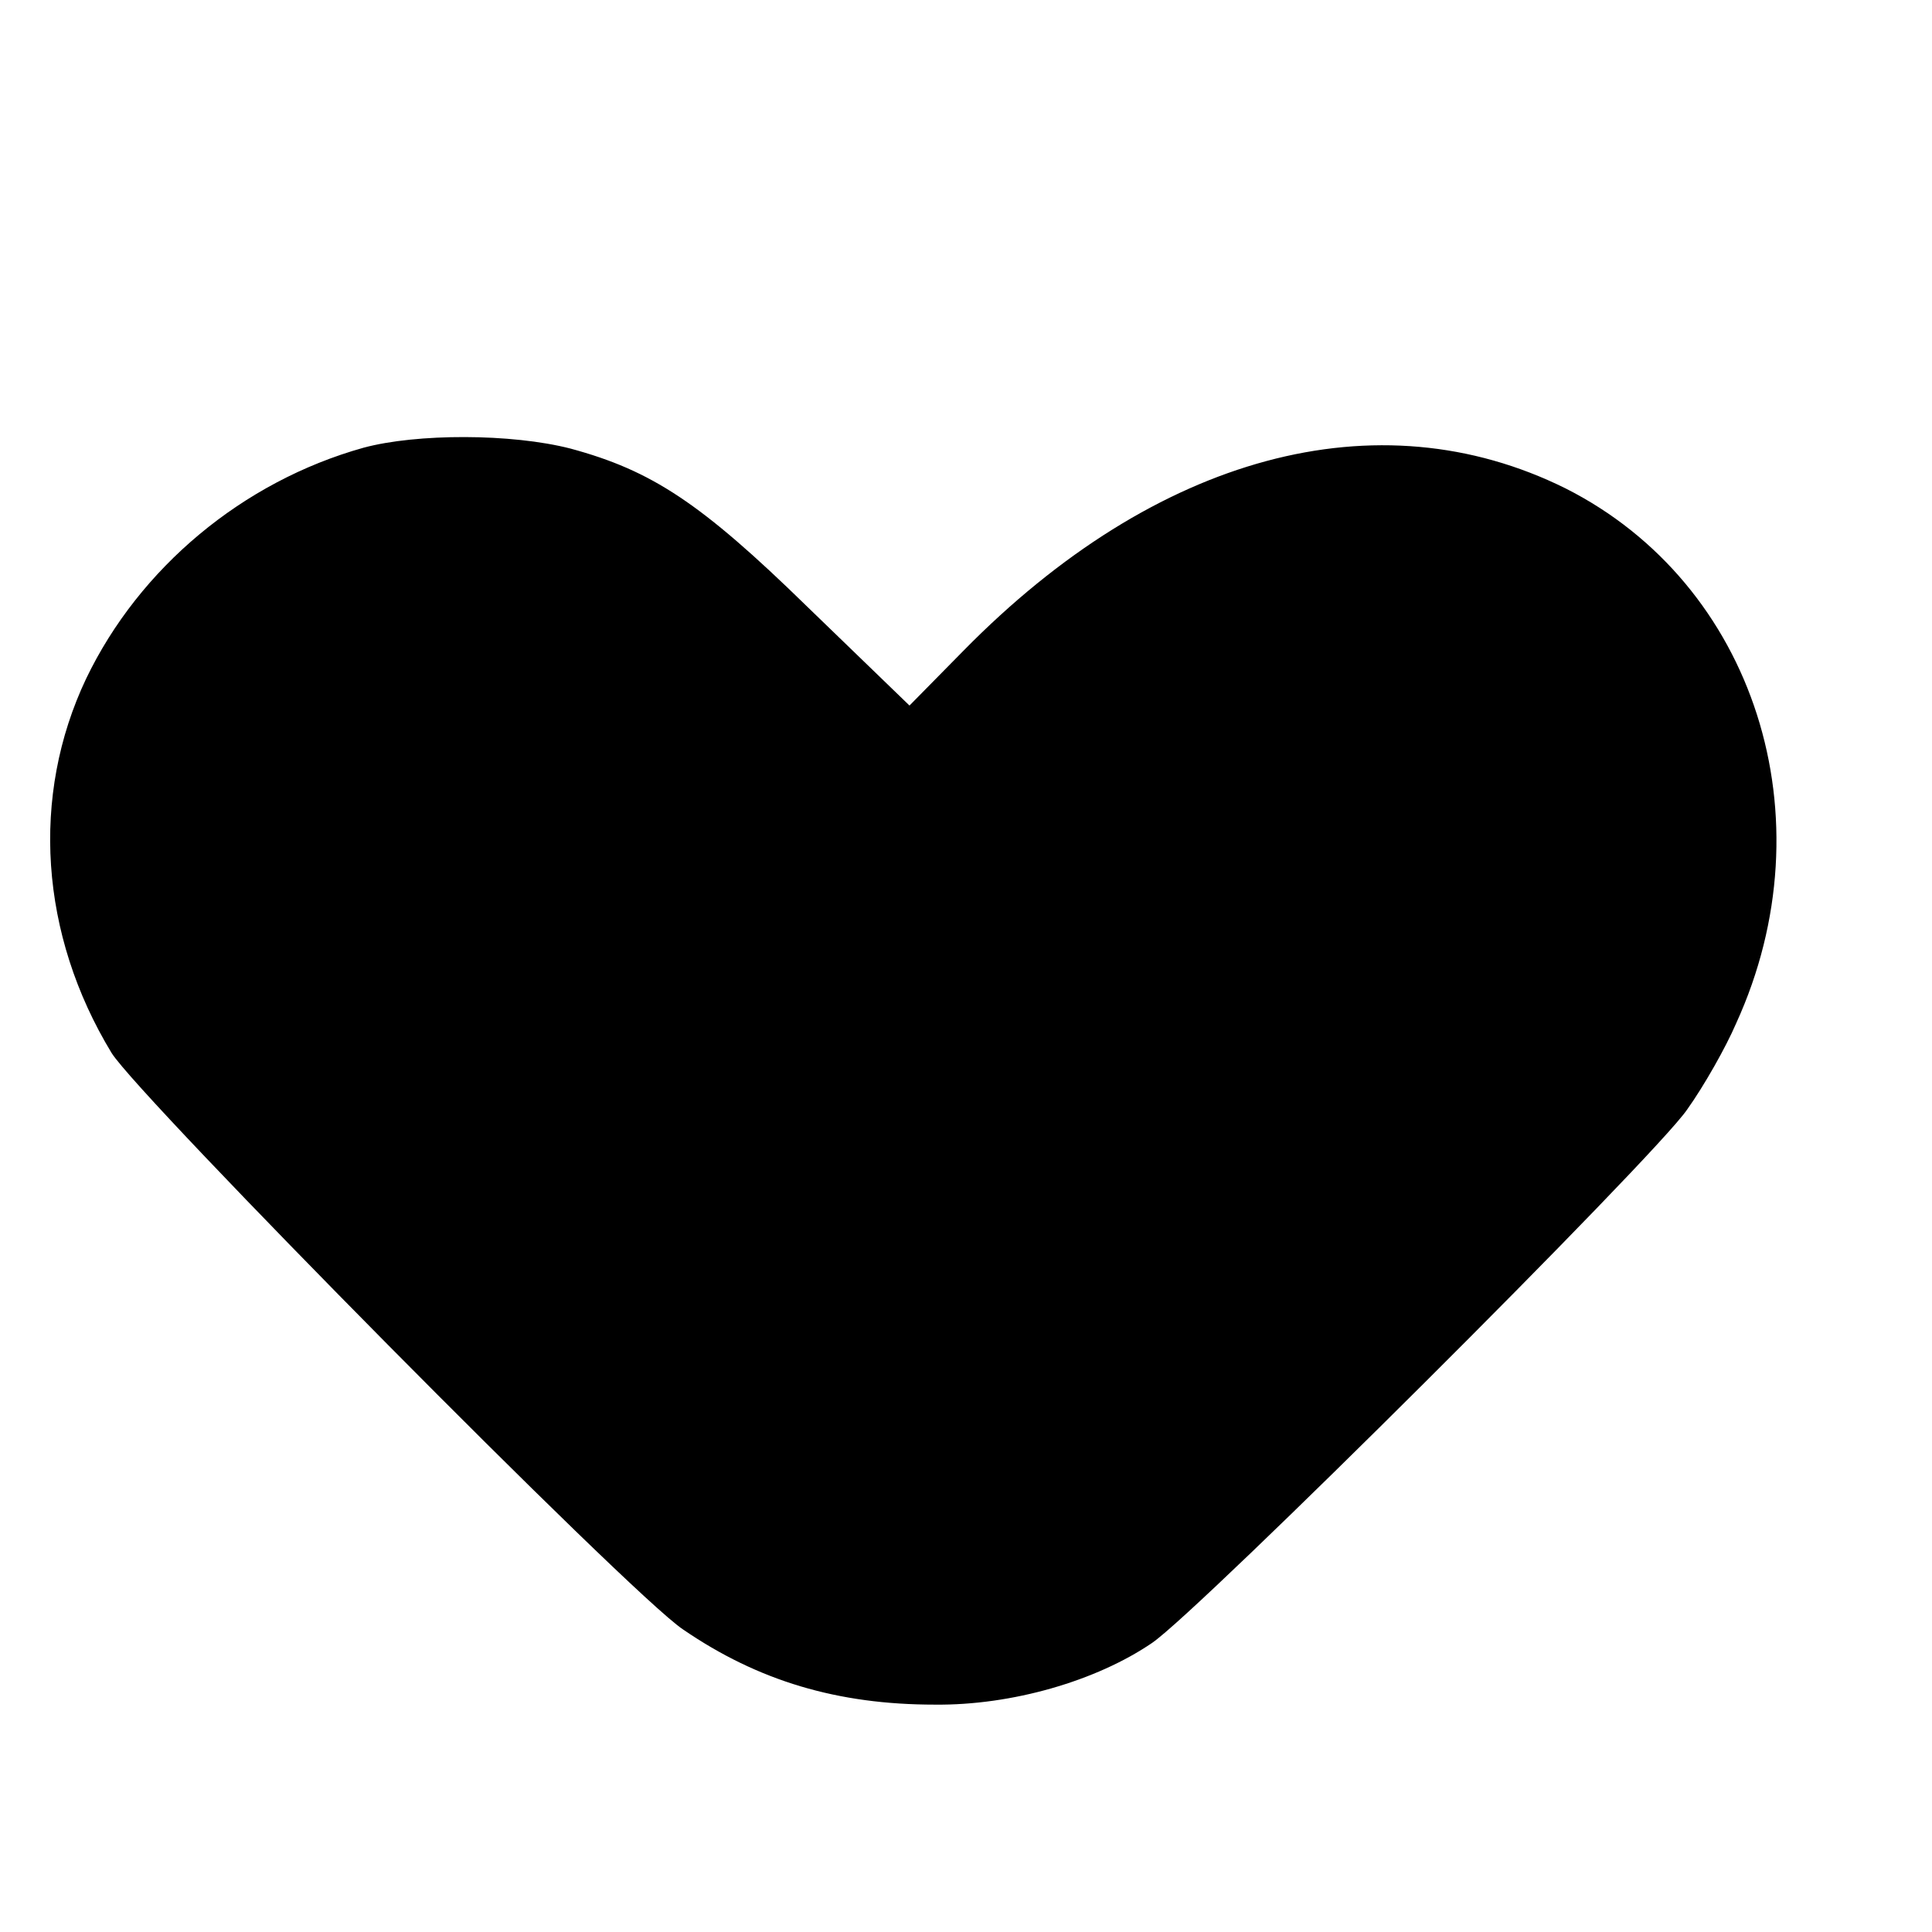 <?xml version="1.0" standalone="no"?>
<!DOCTYPE svg PUBLIC "-//W3C//DTD SVG 20010904//EN"
 "http://www.w3.org/TR/2001/REC-SVG-20010904/DTD/svg10.dtd">
<svg version="1.0" xmlns="http://www.w3.org/2000/svg"
 width="16pt" height="16pt" viewBox="0 0 16 16"
 preserveAspectRatio="xMidYMid meet">
<g transform="translate(0,16) scale(0.007,-0.007)"
fill="#000000" stroke="none">
<path d="M430 1756 c-143 -40 -265 -142 -328 -273 -66 -139 -55 -303 30 -443
33 -53 613 -640 676 -682 89 -61 183 -89 298 -89 91 -1 191 28 257 73 57 39
594 574 633 631 20 28 46 74 58 102 111 243 22 520 -202 633 -222 110 -484 40
-712 -192 l-64 -65 -121 117 c-126 123 -184 161 -280 187 -70 18 -182 18 -245
1z"/>
</g>
</svg>
